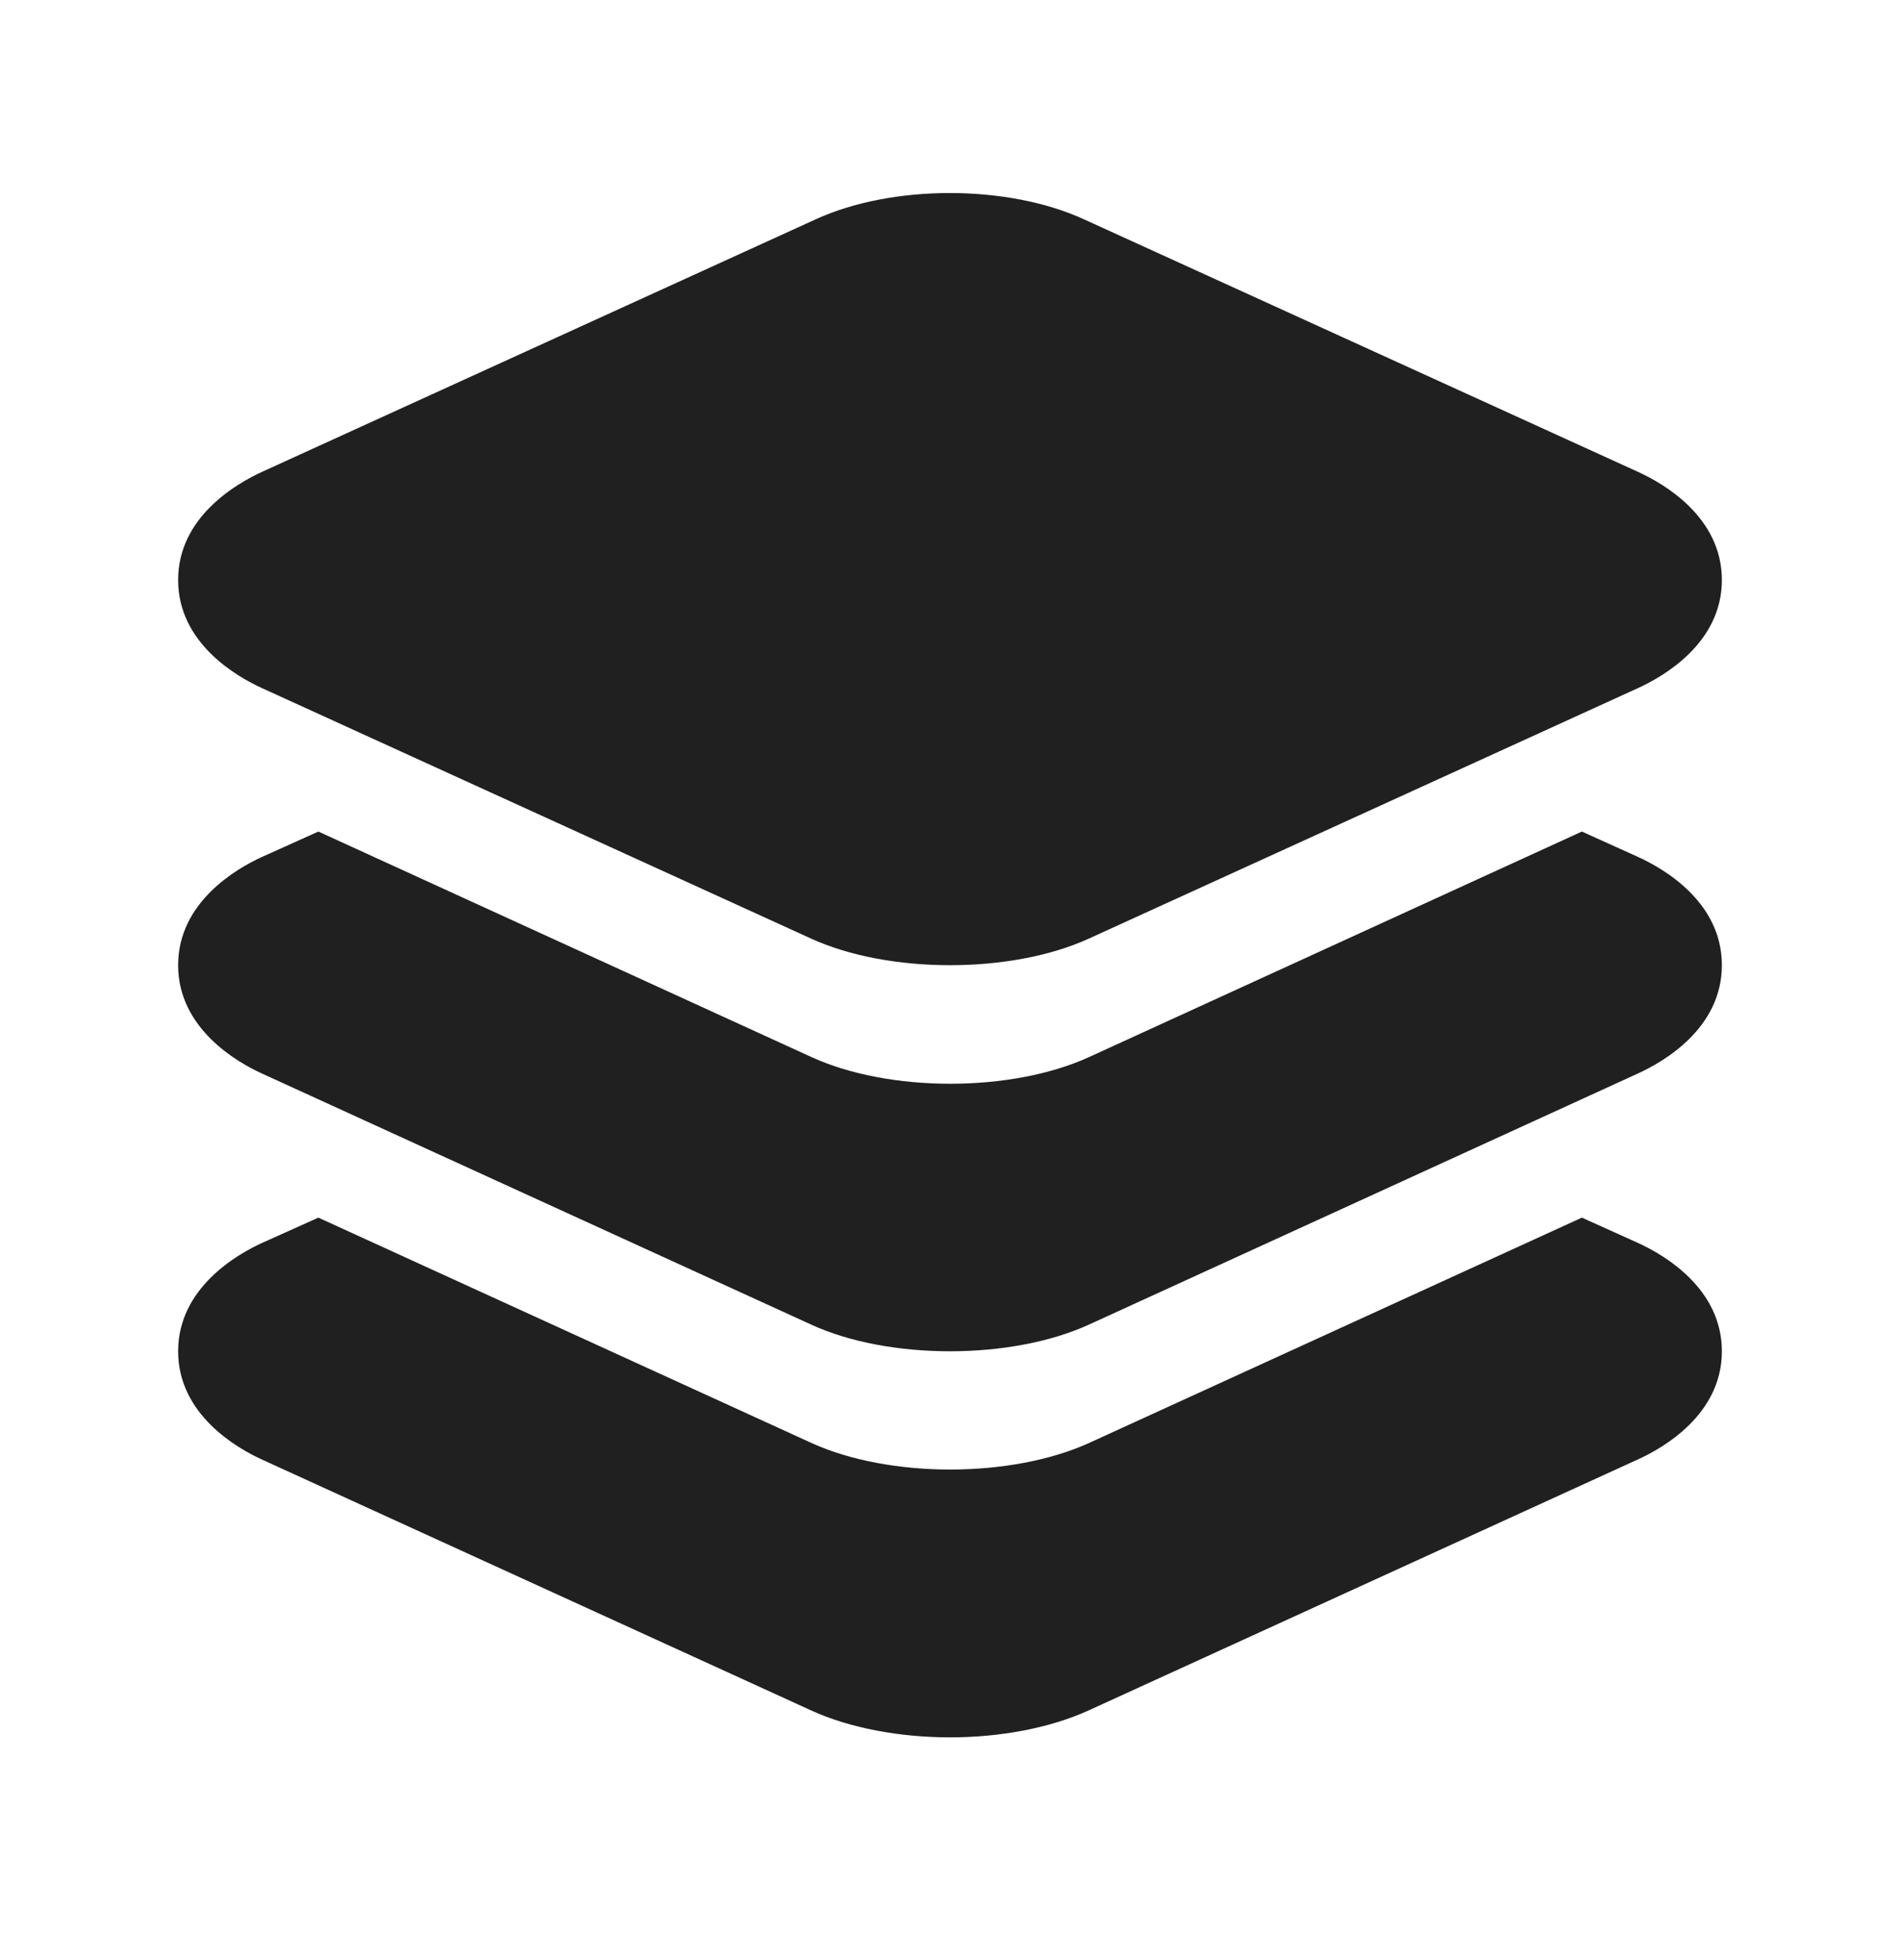 <svg width="32" height="33" viewBox="0 0 32 33" fill="none" xmlns="http://www.w3.org/2000/svg">
<path d="M16 16.25C15.158 16.25 14.316 16.101 13.66 15.802L4.41 11.584C3.987 11.391 3 10.828 3 9.765C3 8.702 3.987 8.14 4.411 7.945L13.741 3.691C15.027 3.103 16.967 3.103 18.253 3.691L27.589 7.945C28.013 8.138 29 8.701 29 9.765C29 10.829 28.013 11.39 27.589 11.584L18.339 15.802C17.684 16.101 16.842 16.25 16 16.25Z" fill="#202020"/>
<path d="M27.585 14.426L26.642 14L18.344 17.796C17.688 18.096 16.844 18.246 16.004 18.246C15.164 18.246 14.321 18.096 13.665 17.796L5.362 14L4.411 14.428C3.987 14.621 3 15.188 3 16.25C3 17.312 3.987 17.88 4.41 18.073L13.66 22.3C14.312 22.6 15.156 22.75 16 22.75C16.844 22.75 17.684 22.6 18.34 22.301L27.582 18.075C28.008 17.882 29 17.318 29 16.25C29 15.182 28.014 14.621 27.585 14.426Z" fill="#202020"/>
<path d="M27.585 20.925L26.642 20.5L18.344 24.293C17.688 24.591 16.844 24.741 16.004 24.741C15.164 24.741 14.321 24.592 13.665 24.293L5.362 20.5L4.411 20.927C3.987 21.121 3 21.688 3 22.75C3 23.812 3.987 24.379 4.41 24.572L13.66 28.796C14.312 29.095 15.159 29.25 16 29.25C16.841 29.25 17.68 29.095 18.336 28.796L27.581 24.573C28.008 24.38 29 23.816 29 22.75C29 21.684 28.014 21.121 27.585 20.925Z" fill="#202020"/>
</svg>
